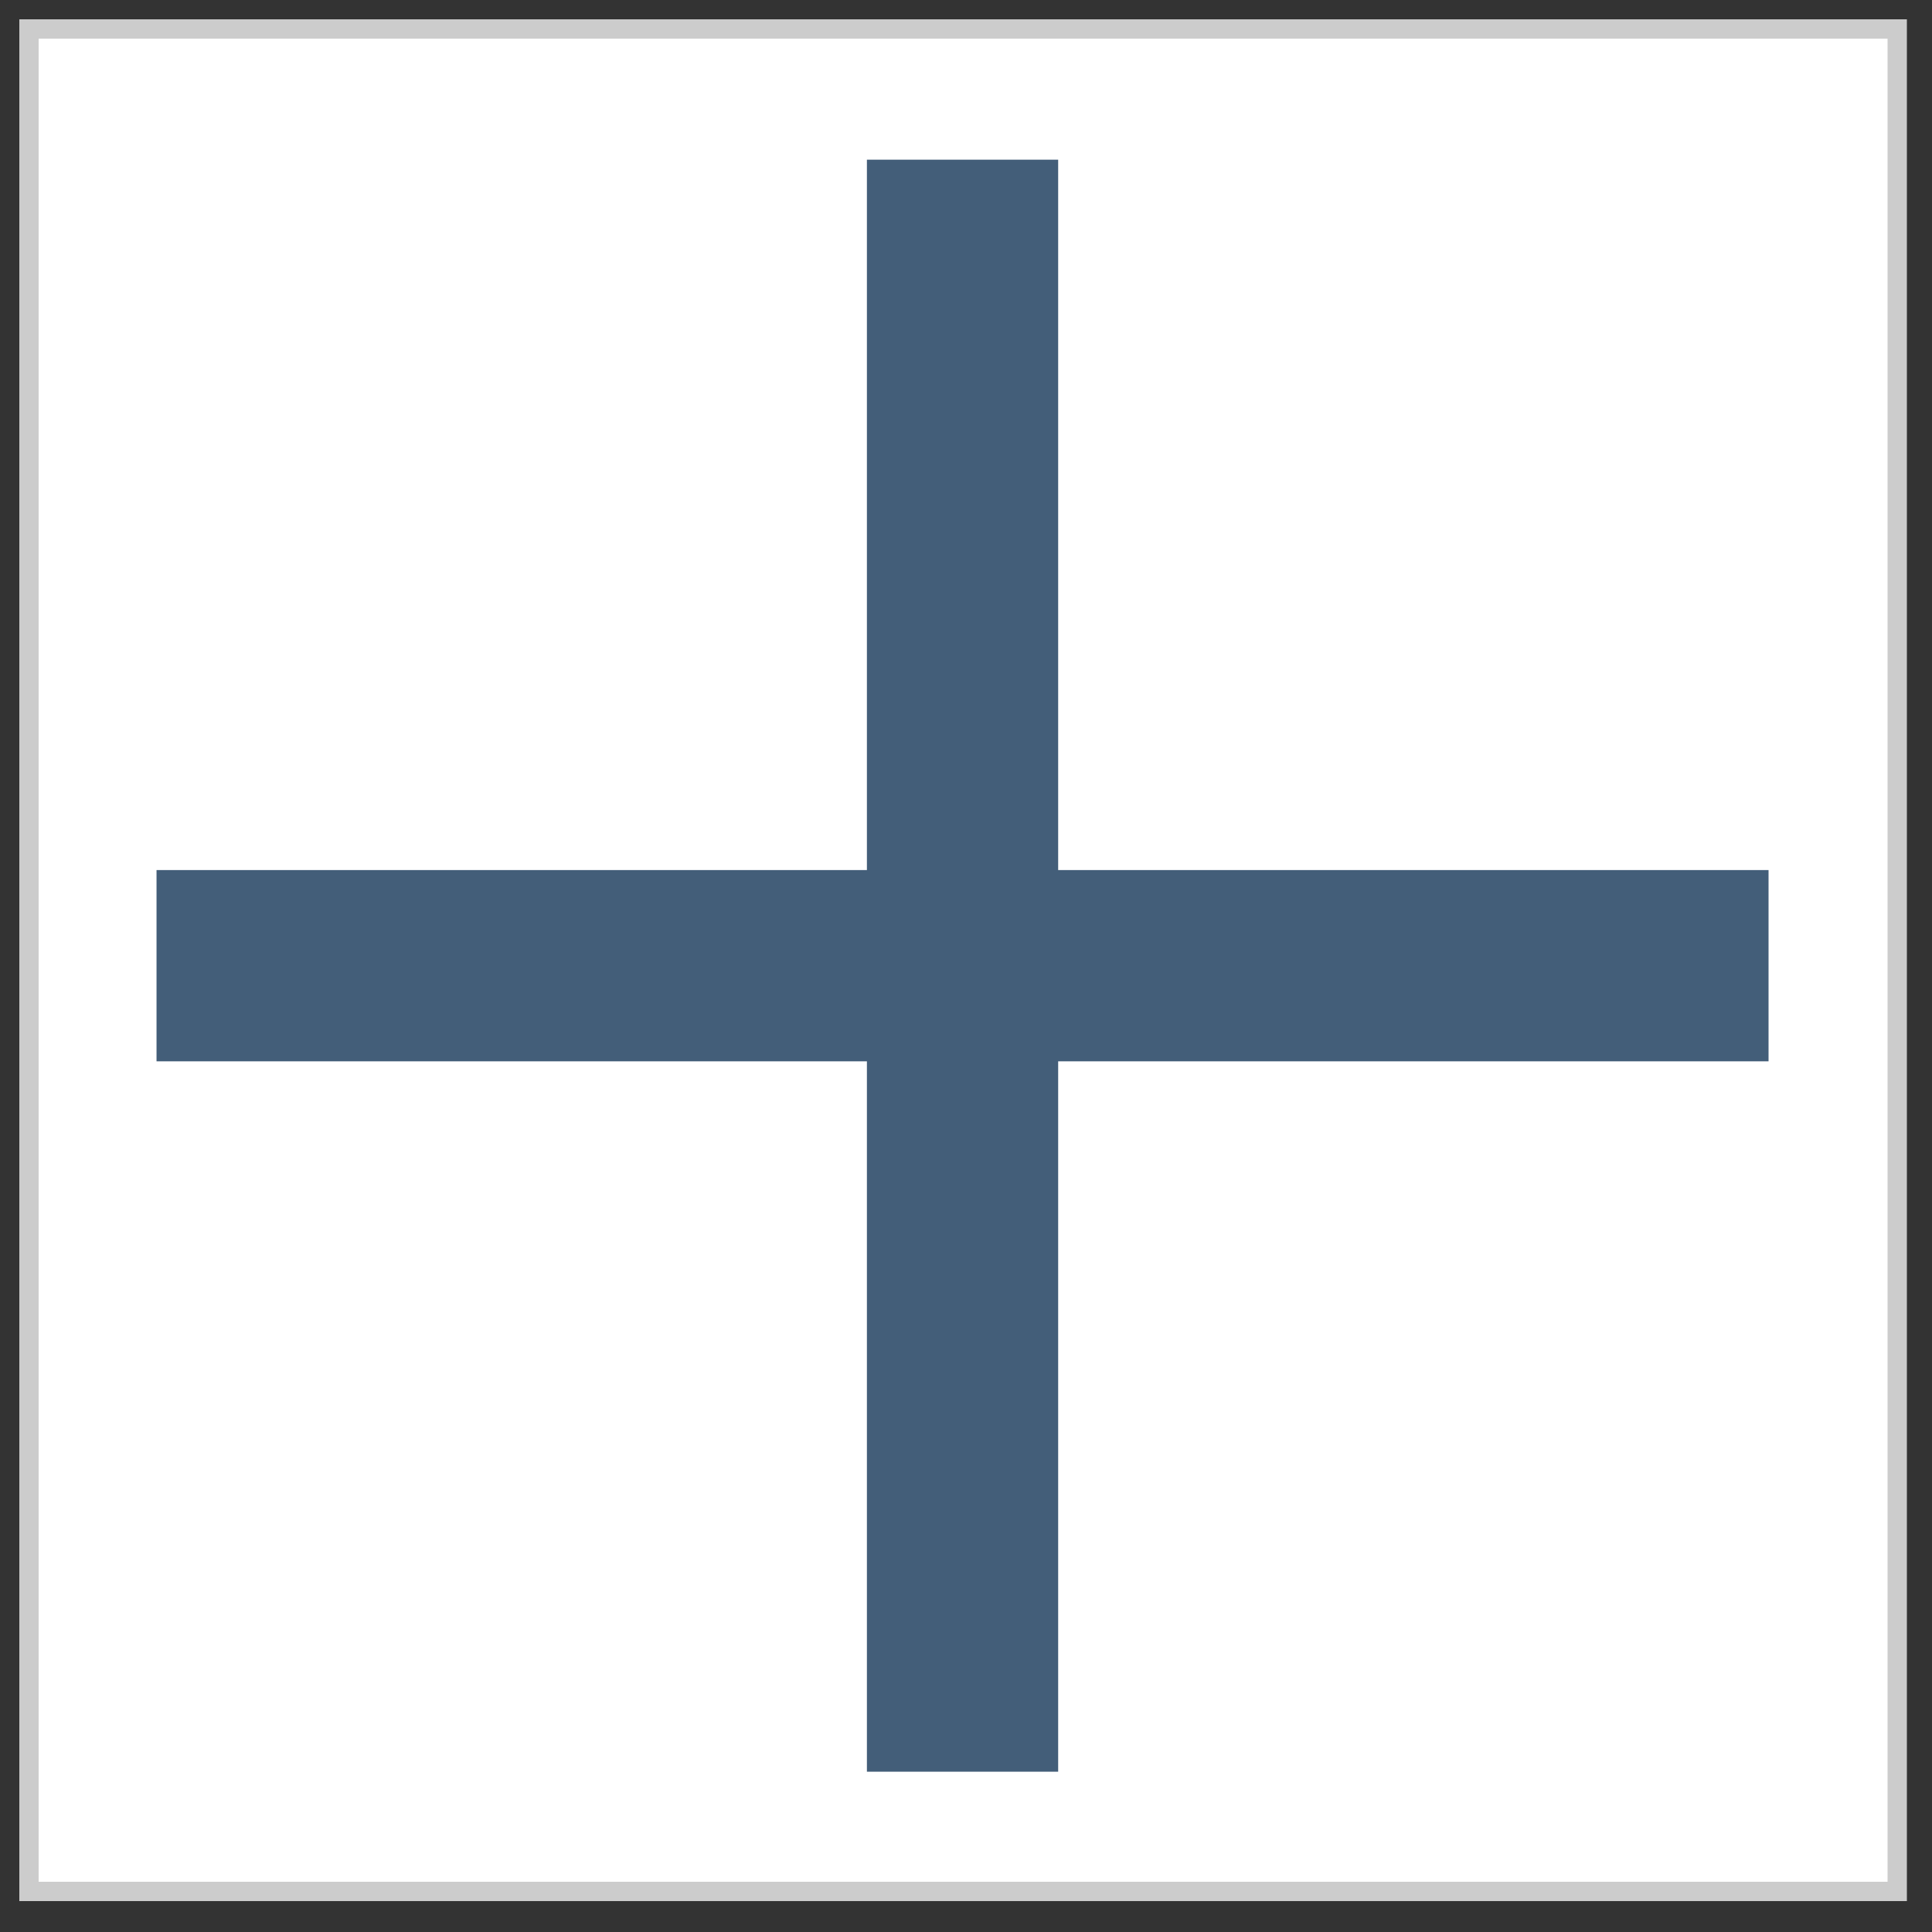 <?xml version="1.0" standalone="no"?>
<!-- Generator: Adobe Fireworks 10, Export SVG Extension by Aaron Beall (http://fireworks.abeall.com) . Version: 0.6.1  -->
<!DOCTYPE svg PUBLIC "-//W3C//DTD SVG 1.1//EN" "http://www.w3.org/Graphics/SVG/1.1/DTD/svg11.dtd">
<svg id="Untitled-%u30DA%u30FC%u30B8%201" viewBox="0 0 1000 1000" style="background-color:#ffffff" version="1.1"
	xmlns="http://www.w3.org/2000/svg" xmlns:xlink="http://www.w3.org/1999/xlink" xml:space="preserve"
	x="0px" y="0px" width="1000px" height="1000px"
>
	<rect x="0" y="0" width="1000" height="1000" fill="#333333" stroke="none"/>
	<rect x="15" y="15" width="967" height="964" stroke="#cccccc" stroke-width="10" fill="#ffffff"/>
	<g>
		<path d="M 915.397 450.344 L 547.705 450.344 L 547.705 82.652 L 448.711 82.652 L 448.711 450.344 L 81.019 450.344 L 81.019 549.338 L 448.711 549.338 L 448.711 917.03 L 547.705 917.03 L 547.705 549.338 L 915.397 549.338 L 915.397 450.344 L 915.397 450.344 Z" fill="#435e79"/>
	</g>
</svg>